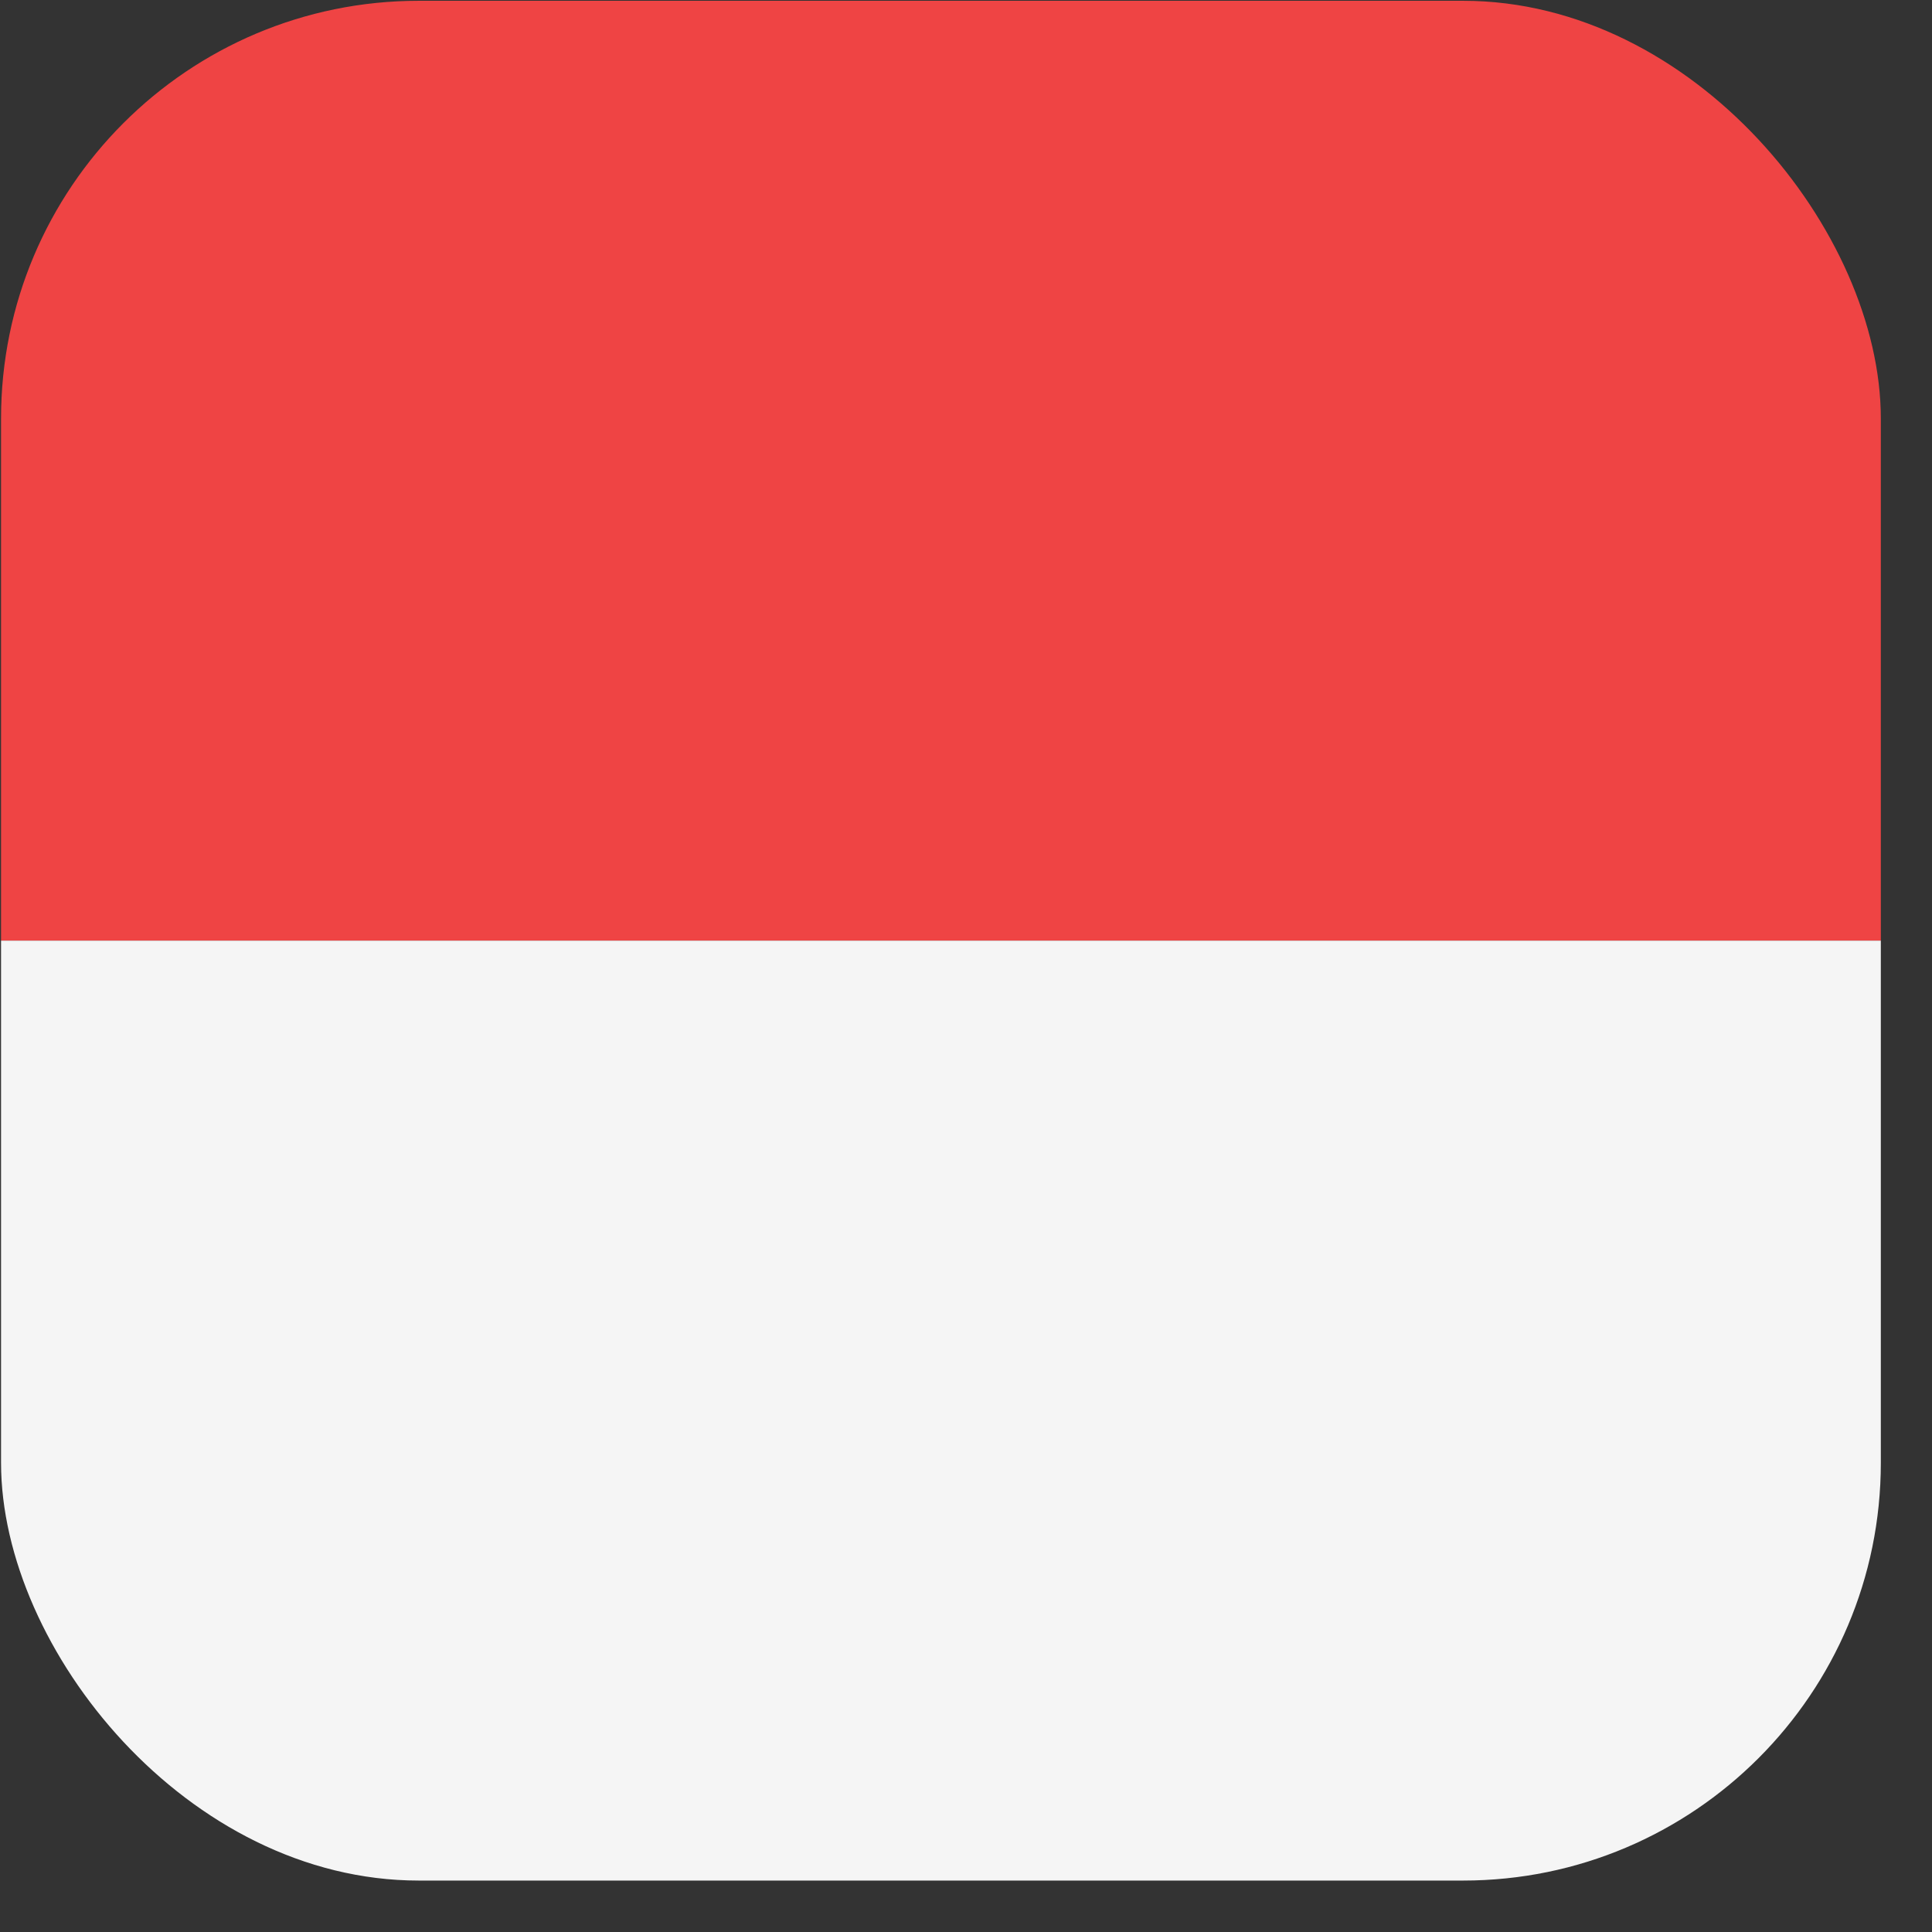 <svg xmlns="http://www.w3.org/2000/svg" width="37" height="37" fill="none"><rect width="100%" height="100%" fill="#333333" stroke="none"/><g clip-path="url(#a)"><path fill="#EF4444" d="M.02.015h36v18h-36z"/><path fill="#F5F5F5" d="M.02 18.015h36v18h-36z"/></g><defs><clipPath id="a"><rect width="36" height="36" x=".02" y=".015" fill="#fff" rx="8"/></clipPath></defs></svg>